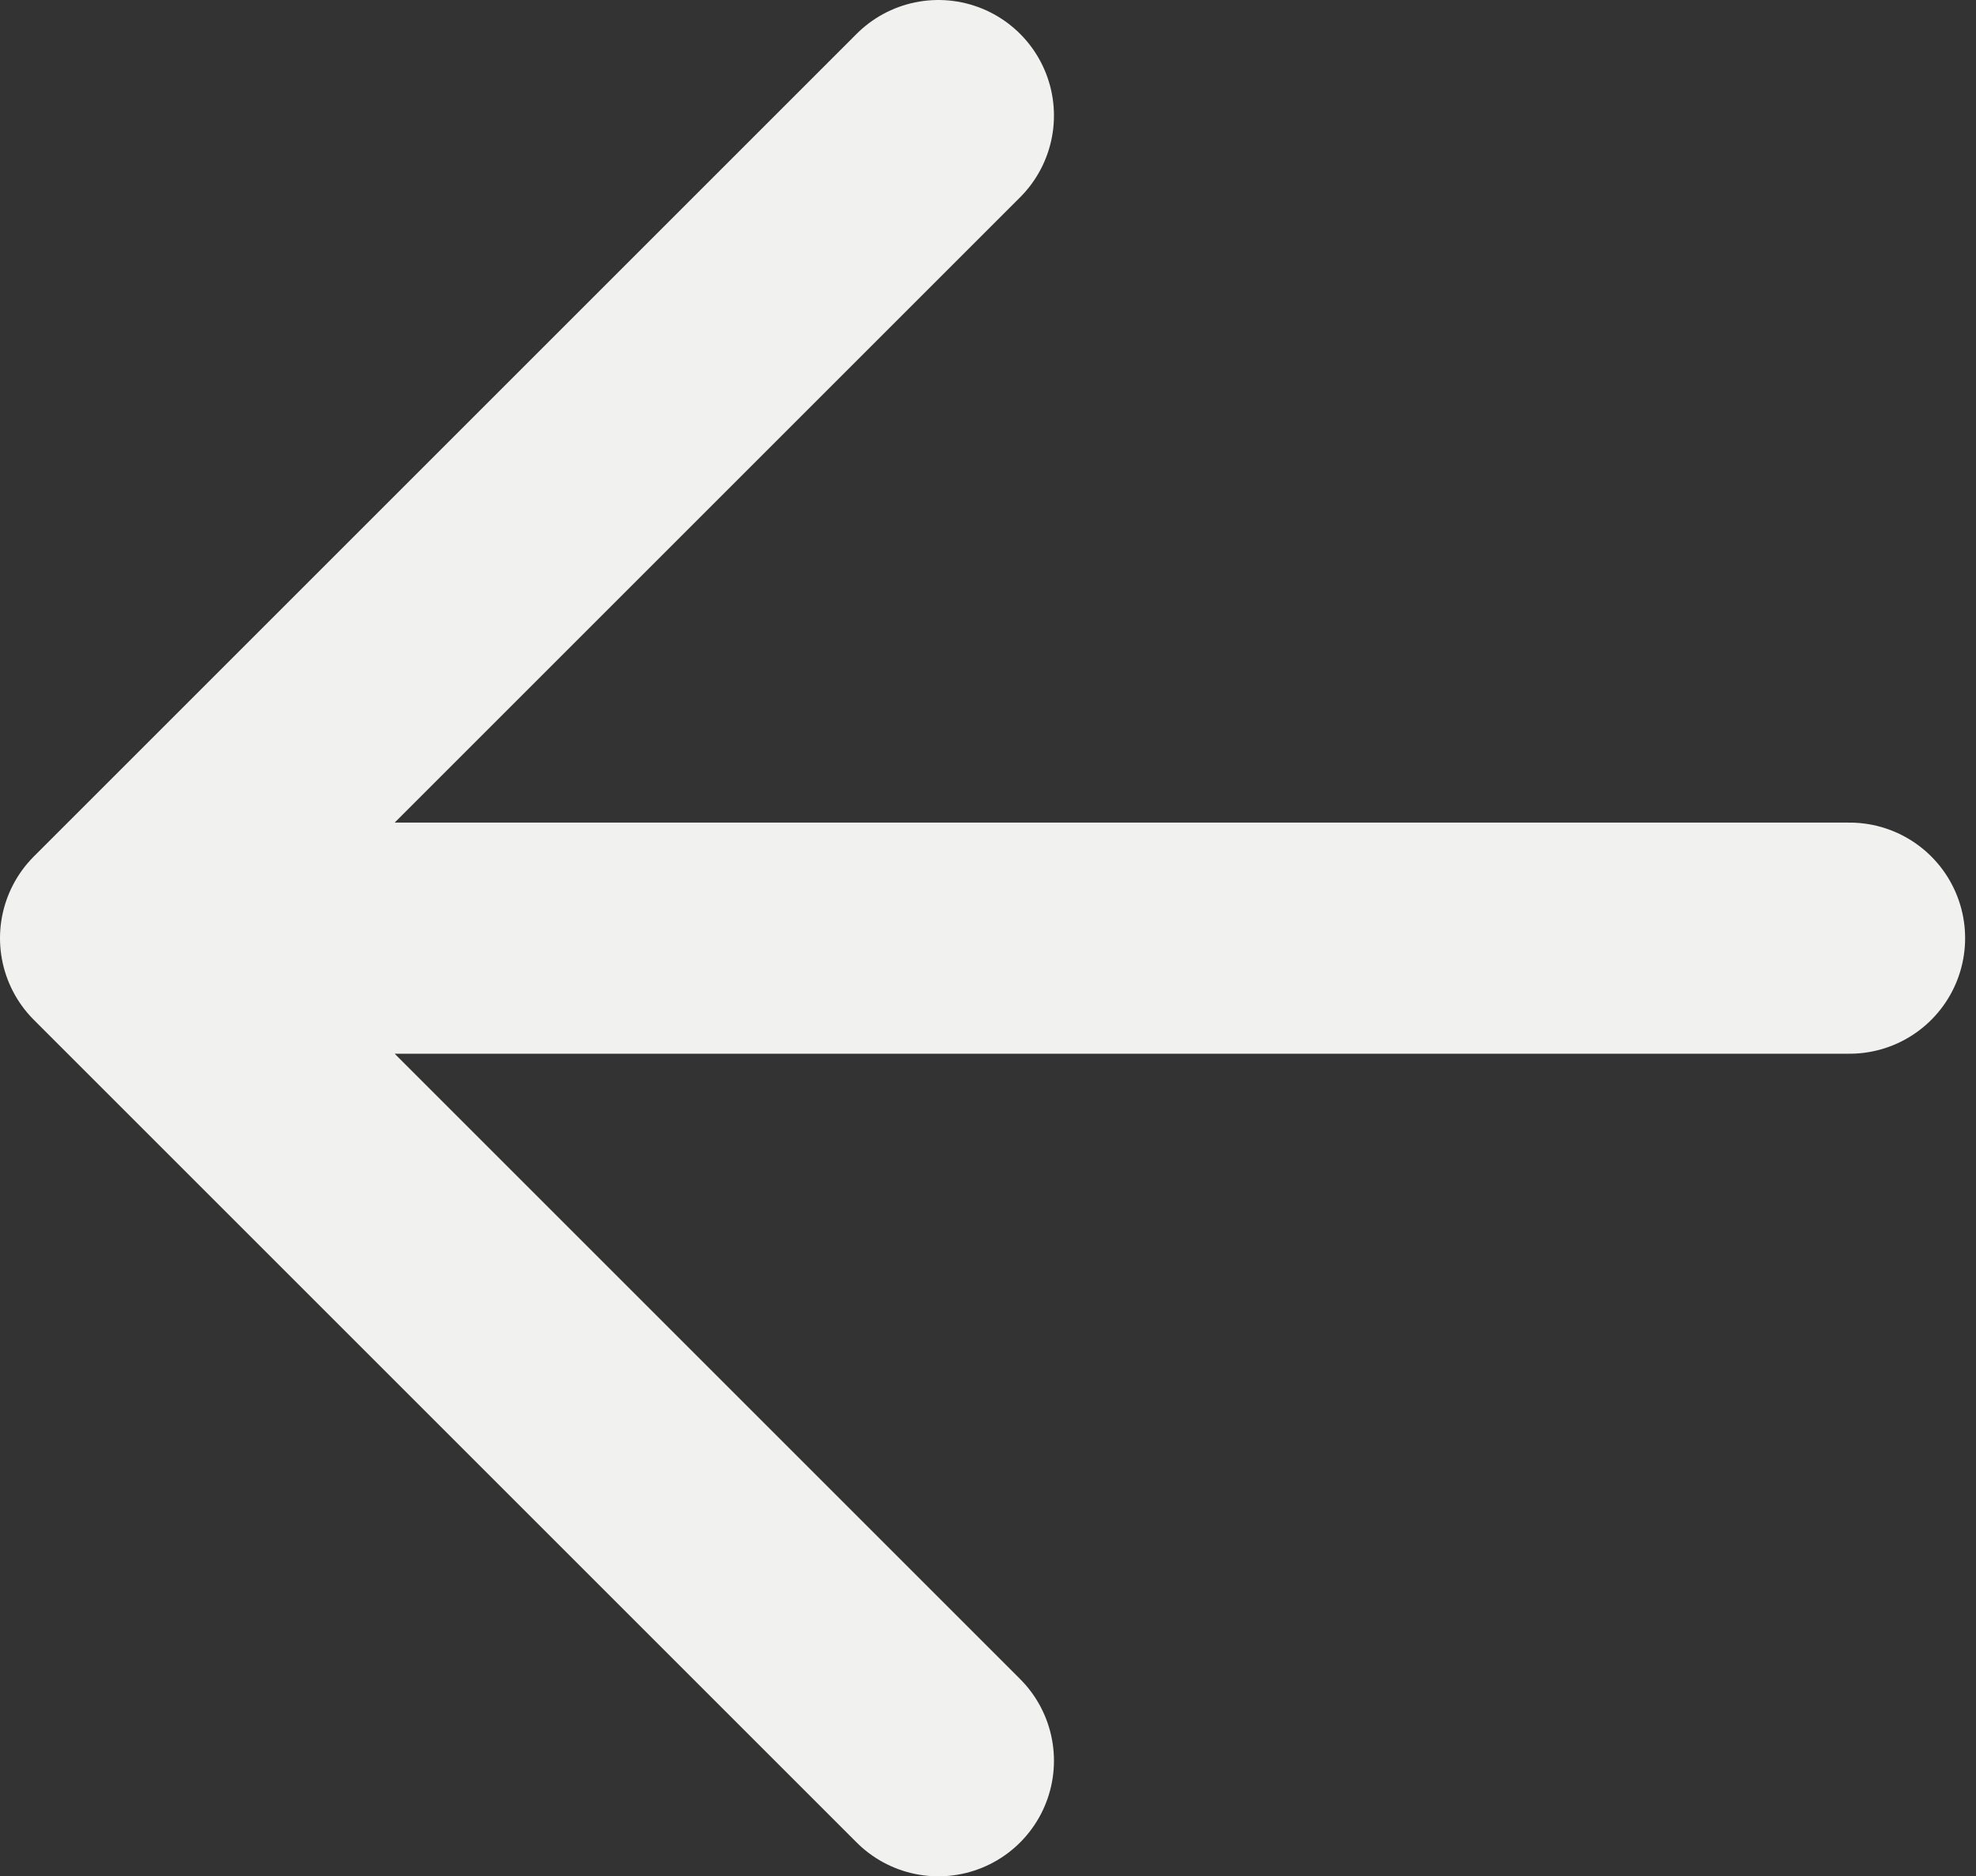 <?xml version="1.0" encoding="utf-8"?>
<!-- Generator: Adobe Illustrator 27.3.1, SVG Export Plug-In . SVG Version: 6.00 Build 0)  -->
<svg version="1.1" id="Layer_1" xmlns="http://www.w3.org/2000/svg" xmlns:xlink="http://www.w3.org/1999/xlink" x="0px" y="0px"
	 viewBox="0 0 290.6 276" style="enable-background:new 0 0 290.6 276;" xml:space="preserve">
<rect x="0" y="0" width="290.6" height="276" fill="#333333" stroke="none"/>
<style type="text/css">
	.st0{fill:none;stroke:#F1F1EF;stroke-width:34;stroke-linecap:round;stroke-linejoin:round;}
</style>
<path class="st0" d="M138,259L17,138 M17,138L138,17 M17,138h255"/>
</svg>
